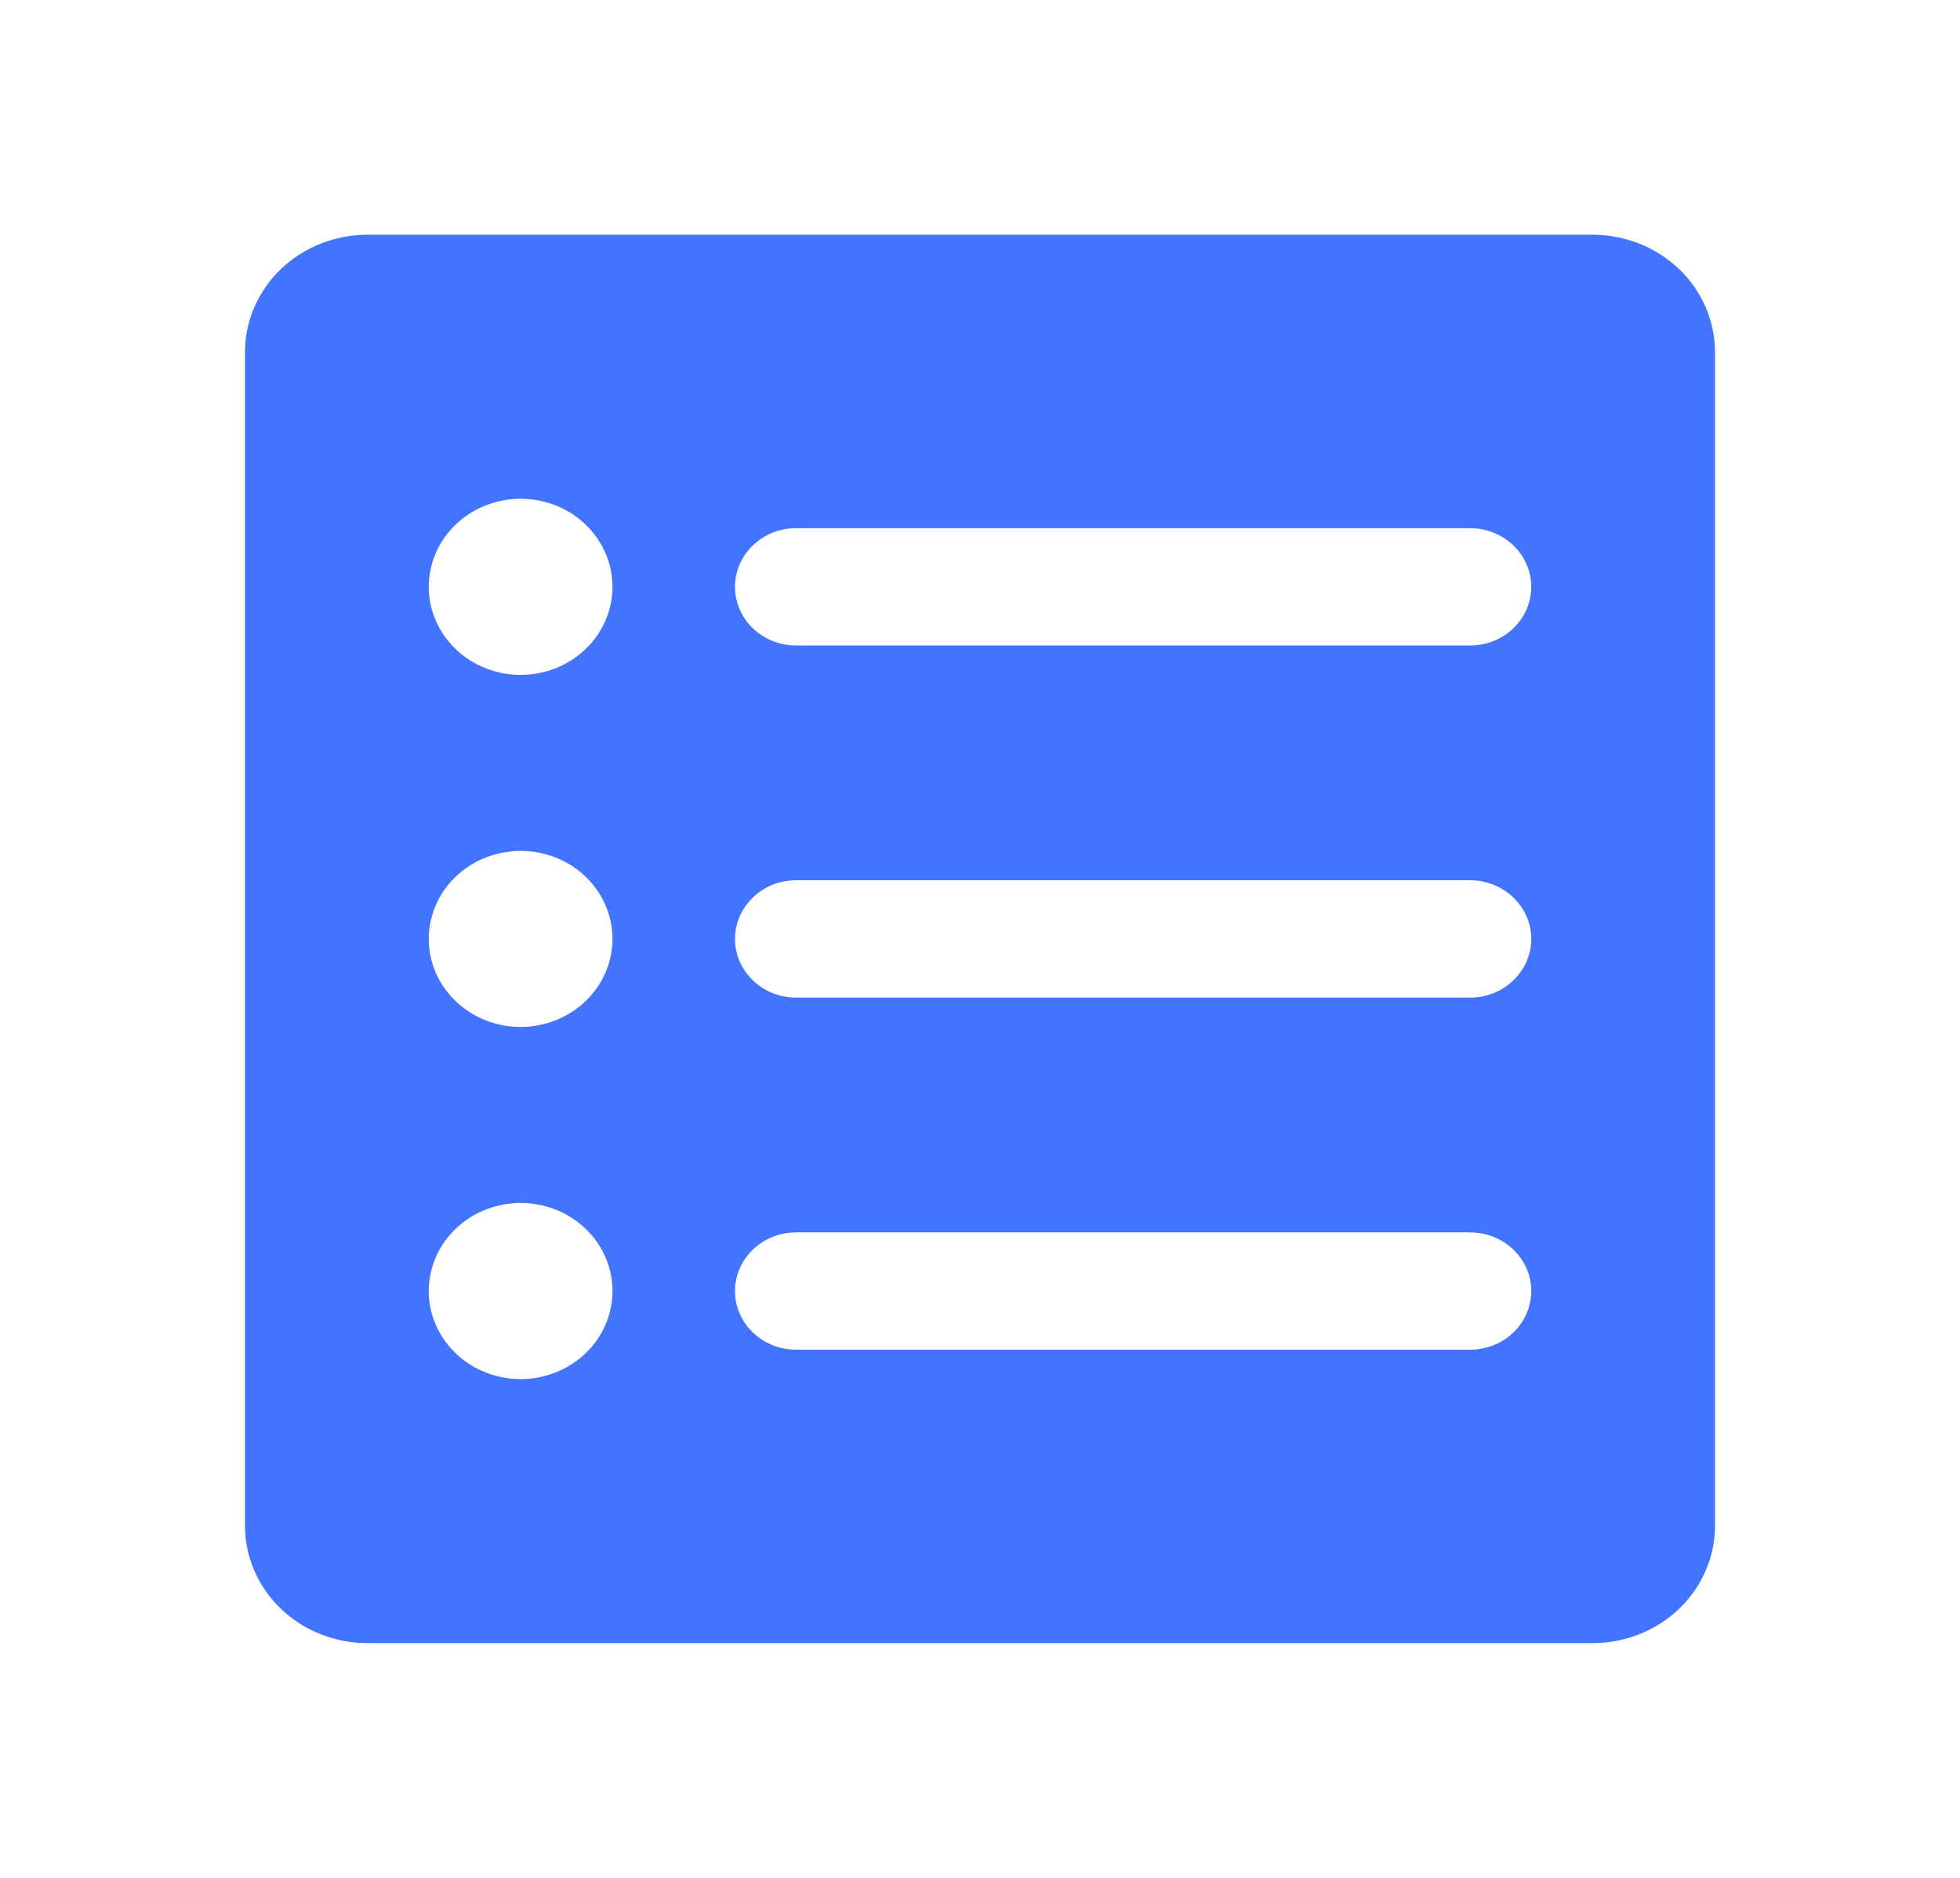 <?xml version="1.0" encoding="utf-8"?>
<svg xmlns="http://www.w3.org/2000/svg" fill="none" height="100%" overflow="visible" preserveAspectRatio="none" style="display: block;" viewBox="0 0 24 23" width="100%">
<g id="ph:list-bullets-fill">
<path d="M19.5 2.875H4.5C4.102 2.875 3.721 3.026 3.439 3.296C3.158 3.566 3 3.931 3 4.312V18.688C3 19.069 3.158 19.434 3.439 19.704C3.721 19.974 4.102 20.125 4.5 20.125H19.5C19.898 20.125 20.279 19.974 20.561 19.704C20.842 19.434 21 19.069 21 18.688V4.312C21 3.931 20.842 3.566 20.561 3.296C20.279 3.026 19.898 2.875 19.5 2.875ZM6.375 16.891C6.152 16.891 5.935 16.827 5.75 16.709C5.565 16.59 5.421 16.422 5.336 16.225C5.25 16.028 5.228 15.811 5.272 15.602C5.315 15.393 5.422 15.201 5.58 15.05C5.737 14.899 5.937 14.797 6.156 14.755C6.374 14.713 6.6 14.735 6.806 14.816C7.011 14.898 7.187 15.036 7.31 15.213C7.434 15.391 7.5 15.599 7.5 15.812C7.5 16.098 7.381 16.373 7.17 16.575C6.96 16.777 6.673 16.891 6.375 16.891ZM6.375 12.578C6.152 12.578 5.935 12.515 5.75 12.396C5.565 12.278 5.421 12.11 5.336 11.913C5.25 11.716 5.228 11.499 5.272 11.29C5.315 11.081 5.422 10.888 5.58 10.738C5.737 10.587 5.937 10.484 6.156 10.443C6.374 10.401 6.6 10.422 6.806 10.504C7.011 10.585 7.187 10.724 7.31 10.901C7.434 11.078 7.5 11.287 7.5 11.5C7.5 11.786 7.381 12.06 7.17 12.262C6.96 12.464 6.673 12.578 6.375 12.578ZM6.375 8.266C6.152 8.266 5.935 8.202 5.75 8.084C5.565 7.965 5.421 7.797 5.336 7.6C5.25 7.403 5.228 7.186 5.272 6.977C5.315 6.768 5.422 6.576 5.58 6.425C5.737 6.274 5.937 6.172 6.156 6.13C6.374 6.088 6.6 6.11 6.806 6.191C7.011 6.273 7.187 6.411 7.31 6.589C7.434 6.766 7.5 6.974 7.5 7.188C7.5 7.473 7.381 7.748 7.17 7.95C6.96 8.152 6.673 8.266 6.375 8.266ZM18 16.531H9.75C9.551 16.531 9.36 16.456 9.22 16.321C9.079 16.186 9 16.003 9 15.812C9 15.622 9.079 15.439 9.22 15.304C9.36 15.169 9.551 15.094 9.75 15.094H18C18.199 15.094 18.39 15.169 18.53 15.304C18.671 15.439 18.75 15.622 18.75 15.812C18.75 16.003 18.671 16.186 18.53 16.321C18.39 16.456 18.199 16.531 18 16.531ZM18 12.219H9.75C9.551 12.219 9.36 12.143 9.22 12.008C9.079 11.873 9 11.691 9 11.5C9 11.309 9.079 11.127 9.22 10.992C9.36 10.857 9.551 10.781 9.75 10.781H18C18.199 10.781 18.39 10.857 18.53 10.992C18.671 11.127 18.75 11.309 18.75 11.5C18.75 11.691 18.671 11.873 18.53 12.008C18.39 12.143 18.199 12.219 18 12.219ZM18 7.906H9.75C9.551 7.906 9.36 7.831 9.22 7.696C9.079 7.561 9 7.378 9 7.188C9 6.997 9.079 6.814 9.22 6.679C9.36 6.544 9.551 6.469 9.75 6.469H18C18.199 6.469 18.39 6.544 18.53 6.679C18.671 6.814 18.75 6.997 18.75 7.188C18.75 7.378 18.671 7.561 18.53 7.696C18.39 7.831 18.199 7.906 18 7.906Z" fill="#4374FF" id="Vector"/>
</g>
</svg>